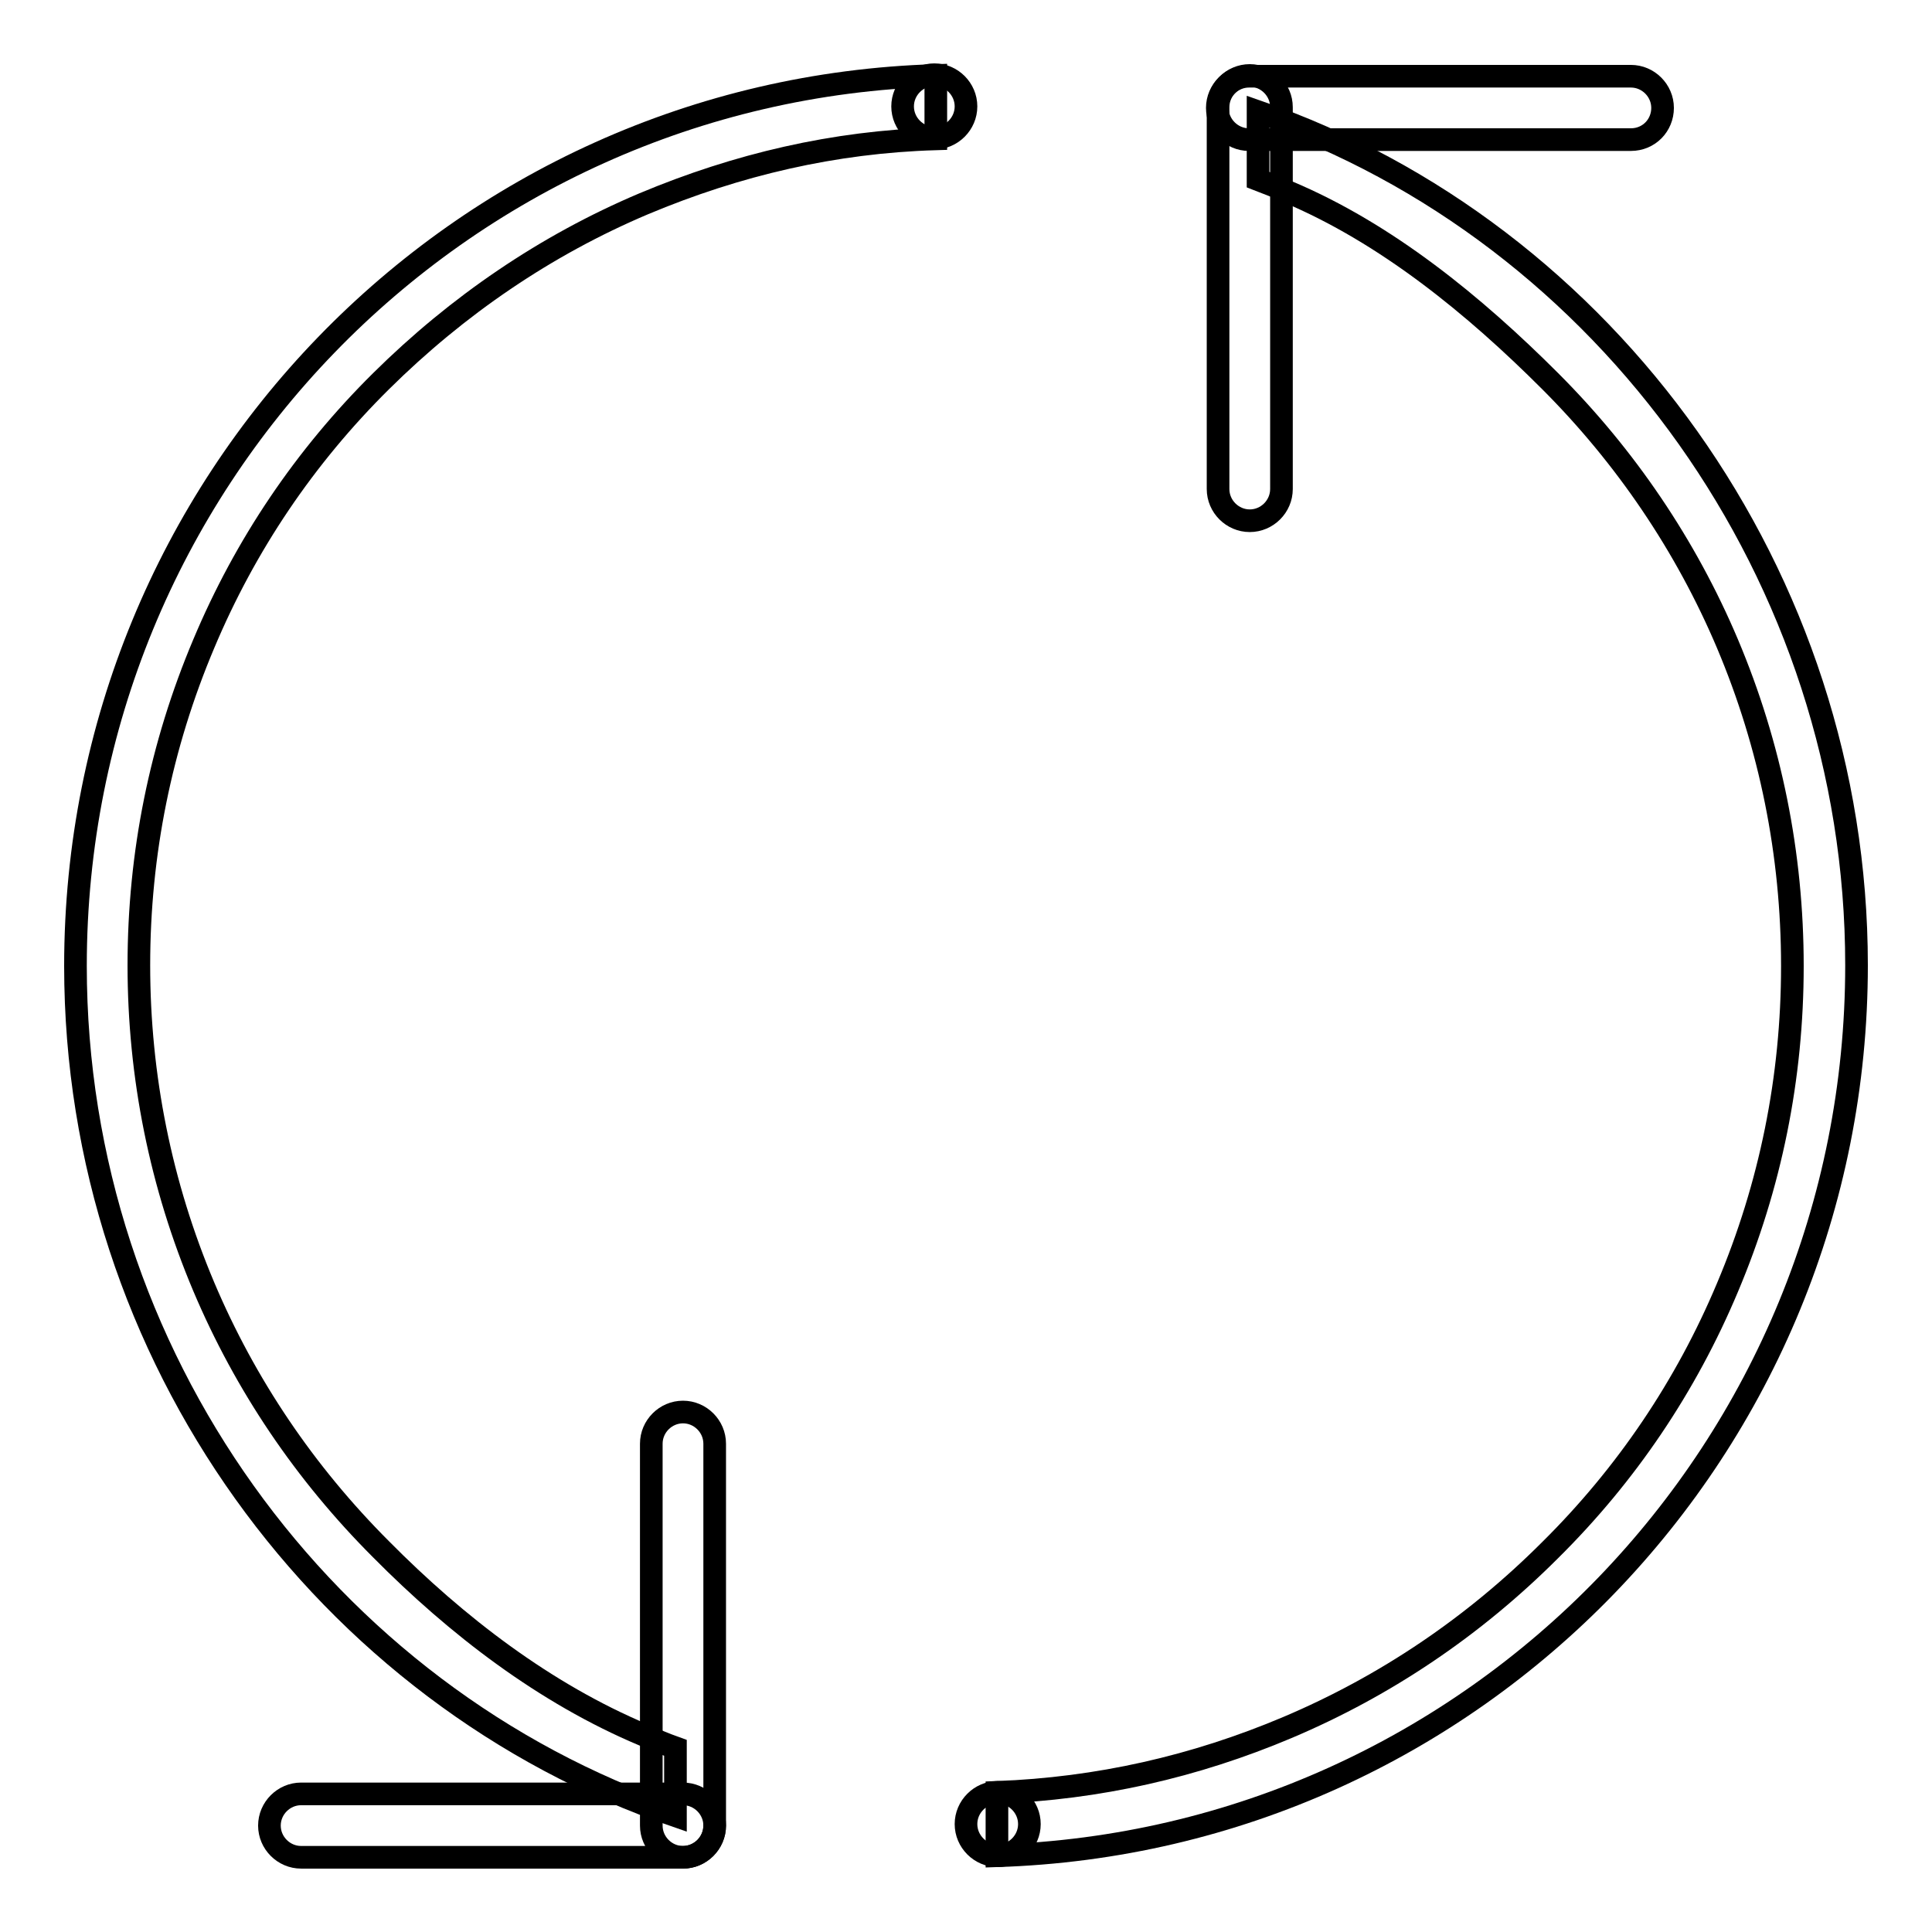 <?xml version="1.0" encoding="utf-8"?>
<!-- Svg Vector Icons : http://www.onlinewebfonts.com/icon -->
<!DOCTYPE svg PUBLIC "-//W3C//DTD SVG 1.1//EN" "http://www.w3.org/Graphics/SVG/1.1/DTD/svg11.dtd">
<svg version="1.1" xmlns="http://www.w3.org/2000/svg" xmlns:xlink="http://www.w3.org/1999/xlink" x="0px" y="0px" viewBox="0 0 256 256" enable-background="new 0 0 256 256" xml:space="preserve">
<g><g><path stroke-width="3" fill-opacity="0" stroke="#000000"  d="M90.5,246.1c-2.3,0-4.2-1.9-4.2-4.2v-50.6c0-2.3,1.9-4.2,4.2-4.2c2.3,0,4.2,1.9,4.2,4.2v50.6C94.7,244.2,92.8,246.1,90.5,246.1z"/><path stroke-width="3" fill-opacity="0" stroke="#000000"  d="M90.5,246.1H39.9c-2.3,0-4.2-1.9-4.2-4.2s1.9-4.2,4.2-4.2h50.6c2.3,0,4.2,1.9,4.2,4.2C94.7,244.2,92.8,246.1,90.5,246.1z"/><path stroke-width="3" fill-opacity="0" stroke="#000000"  d="M165.6,69c-2.3,0-4.2-1.9-4.2-4.2V14.2c0-2.3,1.9-4.2,4.2-4.2s4.2,1.9,4.2,4.2v50.6C169.8,67.1,167.9,69,165.6,69z"/><path stroke-width="3" fill-opacity="0" stroke="#000000"  d="M216.1,18.5h-50.6c-2.3,0-4.2-1.9-4.2-4.2c0-2.3,1.9-4.2,4.2-4.2h50.6c2.3,0,4.2,1.9,4.2,4.2C220.3,16.6,218.5,18.5,216.1,18.5z"/><path stroke-width="3" fill-opacity="0" stroke="#000000"  d="M89.5,231.6c-1.4-0.5-2.8-1.1-4.2-1.7c-13.1-5.5-24.8-14.5-34.8-24.6c-10.1-10.1-18-21.8-23.5-34.8c-5.7-13.5-8.6-27.9-8.6-42.6c0-14.8,2.9-29.1,8.6-42.6c5.5-13.1,13.4-24.8,23.5-34.8s21.8-18,34.8-23.5c12.4-5.2,25.2-8.2,38.7-8.6V10c-63.4,1.9-114,54-114,118c0,51.7,33.2,96.7,79.5,112.6V231.6L89.5,231.6z"/><path stroke-width="3" fill-opacity="0" stroke="#000000"  d="M166.7,14.8v9c1.3,0.5,2.6,1,3.9,1.6c13.1,5.5,24.8,15.1,34.8,25.1s18,21.8,23.5,34.8c5.7,13.5,8.6,27.9,8.6,42.7c0,14.8-2.9,29.1-8.6,42.6c-5.5,13.1-13.4,24.8-23.5,34.8c-10.1,10.1-21.8,18-34.8,23.5c-12.3,5.2-25.1,8.1-38.5,8.6v8.4c63.4-2,113.9-54.1,113.9-118C246,76.3,212.9,30.8,166.7,14.8z"/><path stroke-width="3" fill-opacity="0" stroke="#000000"  d="M119.6,14.1c0,2.3,1.9,4.2,4.2,4.2s4.2-1.9,4.2-4.2c0-2.3-1.9-4.2-4.2-4.2S119.6,11.8,119.6,14.1z"/><path stroke-width="3" fill-opacity="0" stroke="#000000"  d="M128,241.7c0,2.3,1.9,4.2,4.2,4.2s4.2-1.9,4.2-4.2s-1.9-4.2-4.2-4.2S128,239.4,128,241.7z"/></g></g>
</svg>